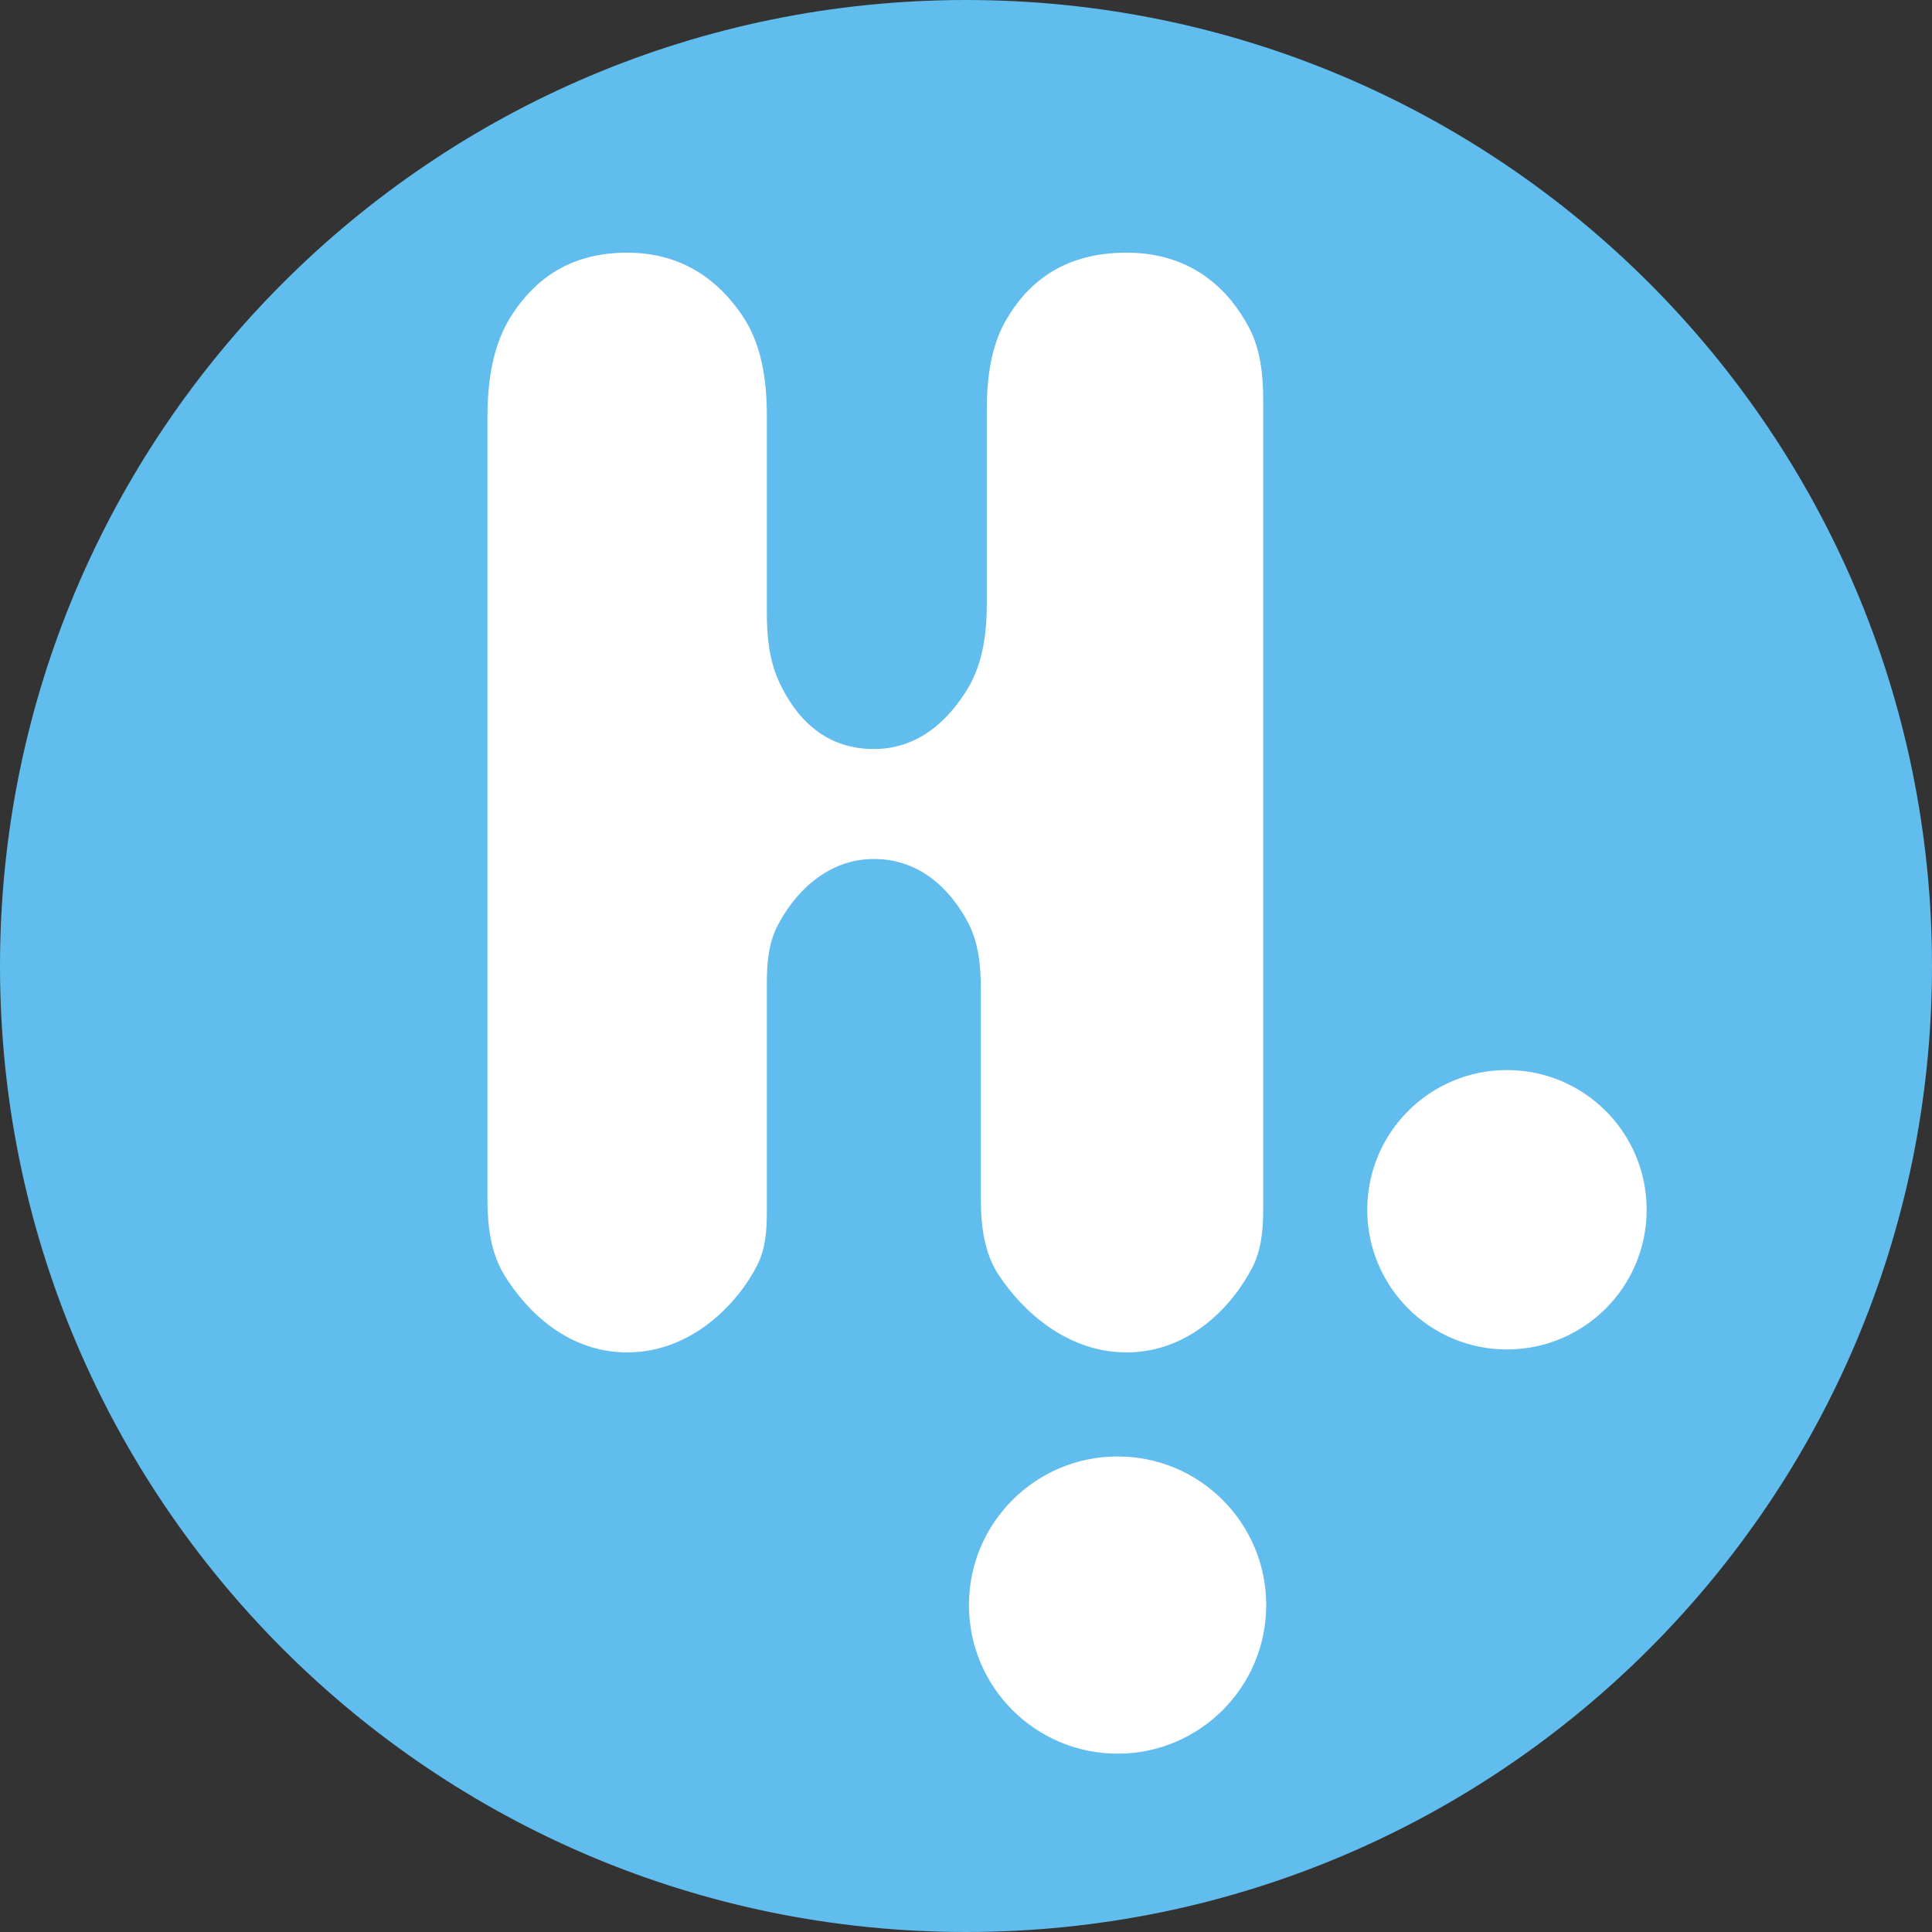<svg width="36" height="36" viewBox="0 0 36 36" fill="none" xmlns="http://www.w3.org/2000/svg">
<rect x="0" y="0" width="36" height="36" fill="#333333" stroke="none"/>
<path d="M18 36C27.941 36 36 27.941 36 18C36 8.059 27.941 0 18 0C8.059 0 0 8.059 0 18C0 27.941 8.059 36 18 36Z" fill="#60BDED"/>
<path d="M20.825 32.677C22.354 32.677 23.594 31.437 23.594 29.908C23.594 28.378 22.354 27.139 20.825 27.139C19.295 27.139 18.055 28.378 18.055 29.908C18.055 31.437 19.295 32.677 20.825 32.677Z" fill="white"/>
<path d="M28.08 25.145C29.518 25.145 30.683 23.979 30.683 22.542C30.683 21.104 29.518 19.939 28.08 19.939C26.642 19.939 25.477 21.104 25.477 22.542C25.477 23.979 26.642 25.145 28.08 25.145Z" fill="white"/>
<path d="M14.289 22.588V18.328C14.289 17.963 14.316 17.591 14.481 17.265C14.784 16.665 15.393 16.006 16.283 16.006C17.18 16.006 17.729 16.619 18.027 17.169C18.236 17.554 18.277 18 18.277 18.438V22.344C18.277 22.842 18.338 23.349 18.613 23.764C19.064 24.444 19.893 25.2 20.991 25.2C22.165 25.2 22.963 24.335 23.332 23.624C23.507 23.289 23.538 22.904 23.538 22.526V7.466C23.538 6.996 23.492 6.517 23.272 6.101C22.922 5.441 22.248 4.708 20.991 4.708C19.753 4.708 19.118 5.331 18.756 5.947C18.457 6.455 18.388 7.059 18.388 7.648V11.229C18.388 11.788 18.319 12.359 18.029 12.836C17.697 13.381 17.146 13.957 16.283 13.957C15.312 13.957 14.795 13.307 14.514 12.698C14.33 12.297 14.289 11.85 14.289 11.409V7.748C14.289 7.094 14.198 6.421 13.832 5.88C13.436 5.296 12.784 4.708 11.686 4.708C10.567 4.708 9.942 5.257 9.55 5.849C9.178 6.411 9.083 7.105 9.083 7.78V22.344C9.083 22.842 9.142 23.349 9.405 23.772C9.825 24.45 10.593 25.2 11.686 25.2C12.89 25.2 13.748 24.29 14.113 23.569C14.265 23.268 14.289 22.925 14.289 22.588Z" fill="white"/>
</svg>
